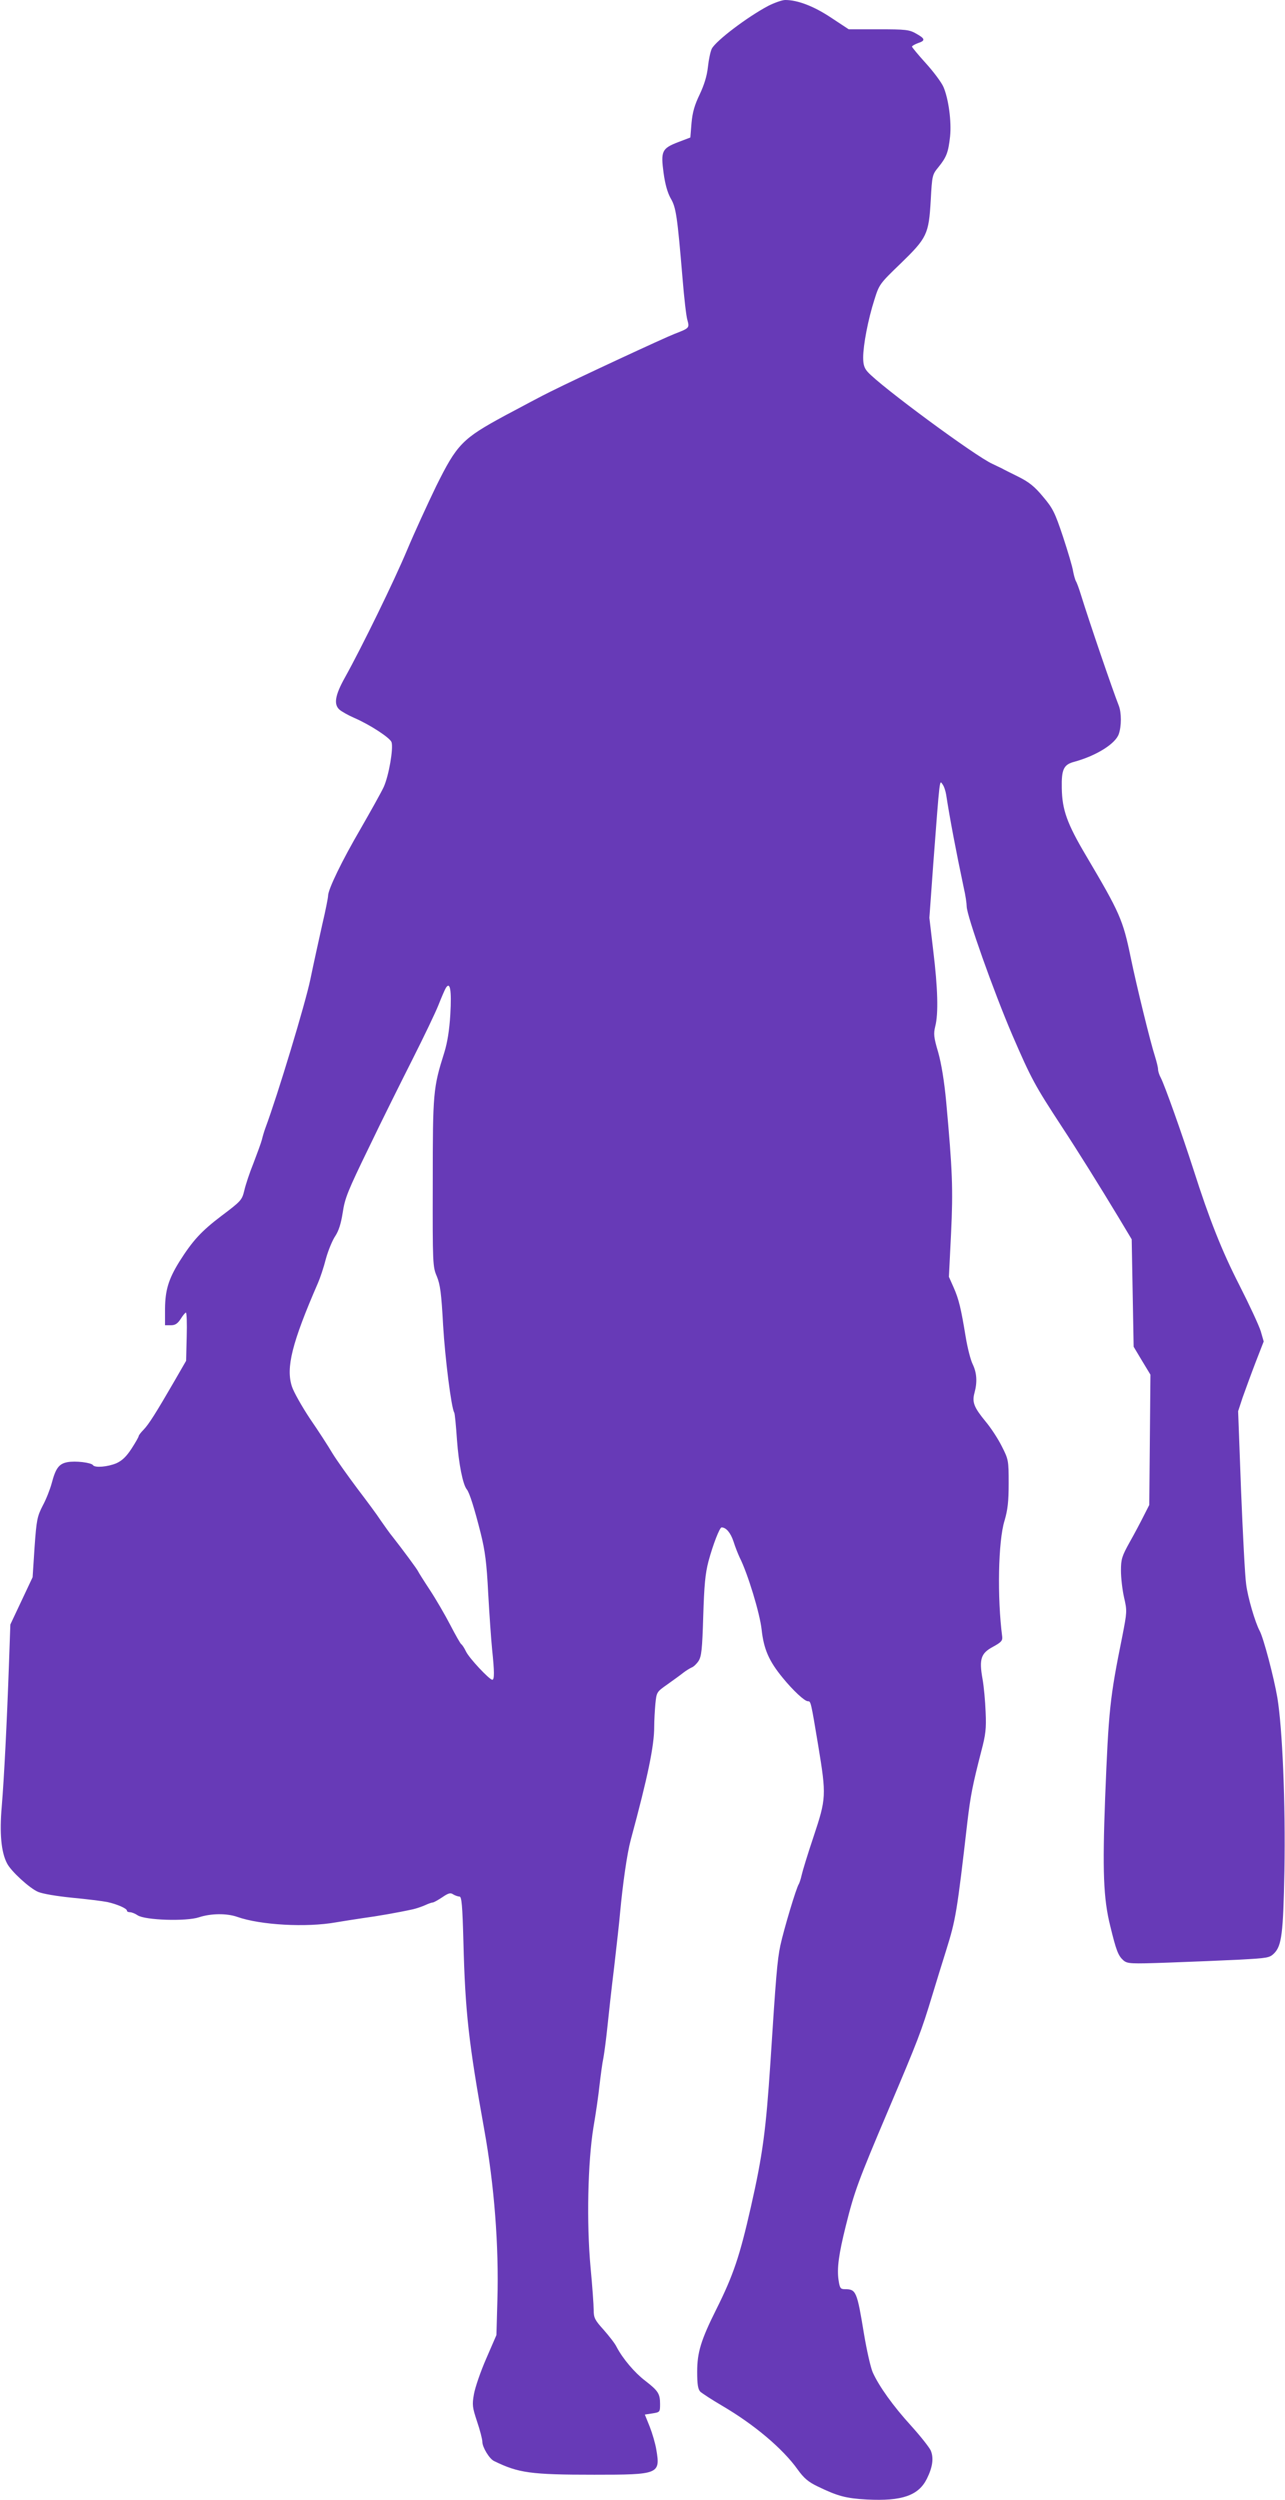 <?xml version="1.0" standalone="no"?>
<!DOCTYPE svg PUBLIC "-//W3C//DTD SVG 20010904//EN"
 "http://www.w3.org/TR/2001/REC-SVG-20010904/DTD/svg10.dtd">
<svg version="1.0" xmlns="http://www.w3.org/2000/svg"
 width="658pt" height="1280pt" viewBox="0 0 658 1280"
 preserveAspectRatio="xMidYMid meet">
<g transform="translate(0,1280) scale(0.1,-0.1)"
fill="#673ab7" stroke="none">
<path d="M3934 12770 c-109 -58 -267 -178 -289 -219 -7 -14 -16 -56 -20 -94
-5 -46 -19 -91 -42 -140 -26 -54 -37 -91 -42 -147 l-6 -74 -63 -24 c-83 -32
-89 -46 -74 -158 8 -58 20 -100 36 -129 28 -47 34 -90 61 -410 8 -99 19 -196
25 -214 11 -40 10 -41 -65 -70 -50 -19 -500 -228 -636 -296 -41 -20 -146 -76
-234 -123 -218 -118 -245 -146 -352 -362 -44 -91 -111 -237 -148 -325 -66
-158 -231 -496 -320 -656 -49 -88 -57 -135 -27 -162 10 -9 43 -28 75 -42 83
-36 185 -103 192 -125 10 -33 -14 -171 -40 -229 -14 -30 -68 -126 -119 -215
-94 -161 -166 -309 -166 -342 0 -10 -13 -76 -30 -148 -16 -72 -44 -198 -61
-281 -25 -121 -167 -591 -230 -760 -6 -16 -14 -43 -18 -60 -4 -16 -24 -70 -43
-120 -20 -49 -41 -113 -47 -140 -12 -49 -16 -54 -117 -130 -103 -78 -148 -127
-216 -235 -55 -89 -72 -145 -73 -240 l0 -85 30 0 c22 0 34 8 50 32 11 18 23
32 27 33 4 0 6 -56 4 -124 l-3 -123 -60 -104 c-95 -164 -131 -221 -158 -249
-14 -14 -25 -29 -25 -33 0 -4 -16 -32 -36 -63 -26 -40 -47 -61 -77 -75 -44
-19 -112 -25 -121 -10 -9 13 -90 23 -131 15 -43 -8 -60 -31 -80 -107 -8 -30
-28 -82 -46 -115 -28 -55 -32 -71 -42 -213 l-10 -154 -57 -121 -57 -121 -7
-199 c-11 -312 -25 -587 -37 -732 -12 -138 -3 -235 27 -292 20 -40 115 -127
159 -146 24 -10 95 -22 175 -30 74 -7 155 -17 180 -22 50 -11 100 -33 100 -44
0 -5 7 -8 15 -8 9 0 27 -7 40 -16 38 -25 248 -32 314 -10 61 20 142 21 196 2
119 -42 354 -55 505 -28 36 6 99 16 140 22 68 9 178 28 255 45 17 4 44 13 62
21 17 8 35 14 40 14 4 0 26 12 47 26 32 22 43 25 57 15 10 -6 25 -11 32 -11
11 0 15 -46 20 -232 9 -359 27 -517 107 -963 51 -283 75 -593 67 -870 l-5
-180 -52 -120 c-29 -66 -57 -148 -63 -182 -10 -56 -8 -68 16 -141 15 -44 27
-91 27 -104 0 -27 36 -87 60 -98 125 -61 186 -70 513 -70 330 0 339 3 318 127
-5 32 -21 86 -34 119 l-25 62 39 6 c38 6 39 7 39 47 0 54 -9 68 -76 120 -55
42 -115 113 -147 174 -8 17 -38 55 -66 87 -45 50 -51 61 -51 102 0 25 -7 123
-16 218 -21 228 -14 540 15 718 12 69 26 166 31 215 6 50 14 113 20 140 5 28
14 97 20 155 6 58 21 197 35 310 13 113 27 237 30 275 14 151 36 306 55 376
88 325 120 481 120 579 0 31 3 84 6 117 6 60 7 61 61 99 31 22 67 48 82 60 14
11 34 23 43 27 9 3 25 18 35 33 15 24 19 59 24 229 5 159 10 217 27 282 23 85
57 173 67 173 23 0 46 -27 61 -72 9 -29 24 -66 32 -83 41 -81 103 -285 112
-368 11 -101 38 -162 108 -247 53 -65 112 -120 129 -120 15 0 15 0 53 -228 42
-255 41 -270 -24 -465 -30 -89 -57 -178 -61 -197 -4 -19 -11 -39 -14 -45 -13
-17 -78 -236 -95 -315 -16 -75 -23 -163 -51 -600 -23 -346 -39 -470 -100 -739
-57 -252 -90 -350 -177 -524 -79 -158 -98 -221 -98 -320 0 -65 4 -89 16 -102
9 -8 59 -41 112 -72 164 -96 311 -220 387 -327 31 -43 54 -63 100 -85 105 -51
146 -62 255 -68 178 -9 263 20 306 106 30 60 36 107 20 145 -8 17 -53 74 -100
126 -93 102 -165 203 -197 274 -11 25 -31 114 -45 198 -36 219 -40 228 -99
228 -21 0 -25 6 -31 46 -9 61 1 133 37 278 44 177 63 228 219 596 151 356 167
397 224 585 20 66 52 170 71 230 49 157 55 191 109 660 16 133 26 185 71 360
22 83 26 115 22 200 -2 55 -9 132 -16 170 -18 101 -8 131 54 164 42 23 49 31
47 51 -26 199 -21 490 12 595 16 55 21 96 21 191 0 117 -1 122 -35 189 -19 38
-56 95 -83 127 -60 73 -70 99 -57 147 15 55 12 102 -9 146 -11 22 -27 85 -36
140 -24 146 -35 193 -62 254 l-24 54 11 222 c11 229 7 323 -25 675 -10 107
-25 196 -41 253 -23 77 -24 95 -15 132 17 66 13 197 -10 386 l-20 170 20 277
c34 450 32 428 47 407 8 -10 16 -35 19 -54 19 -123 50 -287 90 -476 9 -38 15
-81 15 -95 0 -48 138 -436 234 -660 97 -224 115 -257 251 -465 86 -131 195
-306 291 -465 l69 -115 5 -275 5 -275 43 -72 43 -71 -3 -334 -3 -333 -28 -55
c-15 -30 -47 -91 -72 -135 -40 -72 -45 -87 -45 -146 0 -37 7 -98 16 -138 16
-69 15 -74 -9 -198 -64 -317 -70 -375 -88 -828 -14 -372 -9 -515 26 -655 31
-128 41 -153 68 -177 21 -17 35 -18 232 -11 116 4 279 11 362 15 144 8 154 9
178 33 38 39 46 101 52 420 6 348 -10 729 -36 888 -18 105 -71 307 -91 343
-23 43 -61 172 -69 239 -6 41 -17 257 -26 480 l-15 405 23 70 c14 39 43 119
66 179 l42 108 -15 52 c-9 29 -58 135 -110 237 -89 174 -154 338 -234 589 -62
192 -147 431 -168 472 -8 14 -14 34 -14 43 0 10 -7 38 -15 64 -25 77 -96 368
-125 509 -40 194 -56 229 -228 520 -99 167 -123 236 -125 347 -2 97 10 121 65
135 112 31 210 92 227 142 14 40 14 109 0 145 -33 84 -150 426 -194 568 -10
33 -22 65 -26 70 -3 6 -10 28 -14 50 -3 22 -27 102 -52 178 -41 123 -52 145
-102 204 -43 52 -72 75 -126 102 -38 19 -77 38 -85 43 -8 4 -30 14 -48 23 -86
38 -574 398 -639 471 -17 19 -23 37 -23 73 0 64 25 195 57 295 25 80 27 83
134 186 136 132 145 150 155 325 7 128 8 131 40 170 41 51 50 75 59 156 8 77
-8 194 -34 254 -10 23 -50 77 -90 121 -39 43 -71 82 -71 85 0 4 14 12 30 18
40 13 38 23 -9 49 -35 20 -53 22 -192 22 l-153 0 -91 60 c-89 59 -171 90 -234
90 -16 0 -55 -14 -87 -30z m-1628 -5163 c-5 -82 -15 -144 -31 -196 -57 -181
-59 -203 -59 -666 -1 -419 0 -431 21 -480 17 -42 23 -84 32 -250 10 -169 42
-423 57 -447 3 -4 9 -67 14 -140 9 -123 30 -228 50 -253 14 -16 40 -100 71
-223 23 -92 31 -153 39 -311 6 -108 15 -236 20 -286 12 -114 12 -155 1 -155
-15 0 -119 111 -135 145 -9 19 -20 35 -24 37 -4 2 -29 46 -56 98 -27 52 -74
133 -105 180 -31 47 -58 90 -60 95 -4 10 -81 114 -129 175 -16 19 -43 58 -62
85 -18 28 -73 102 -121 165 -47 63 -105 144 -127 180 -21 36 -73 116 -115 177
-41 62 -83 136 -92 164 -32 96 0 224 133 530 11 25 30 81 41 125 12 43 34 96
48 116 17 26 29 62 38 120 11 74 26 111 134 333 66 138 168 342 225 455 57
113 116 236 131 274 15 38 32 78 38 88 22 35 30 -11 23 -135z"/>
</g>
</svg>
